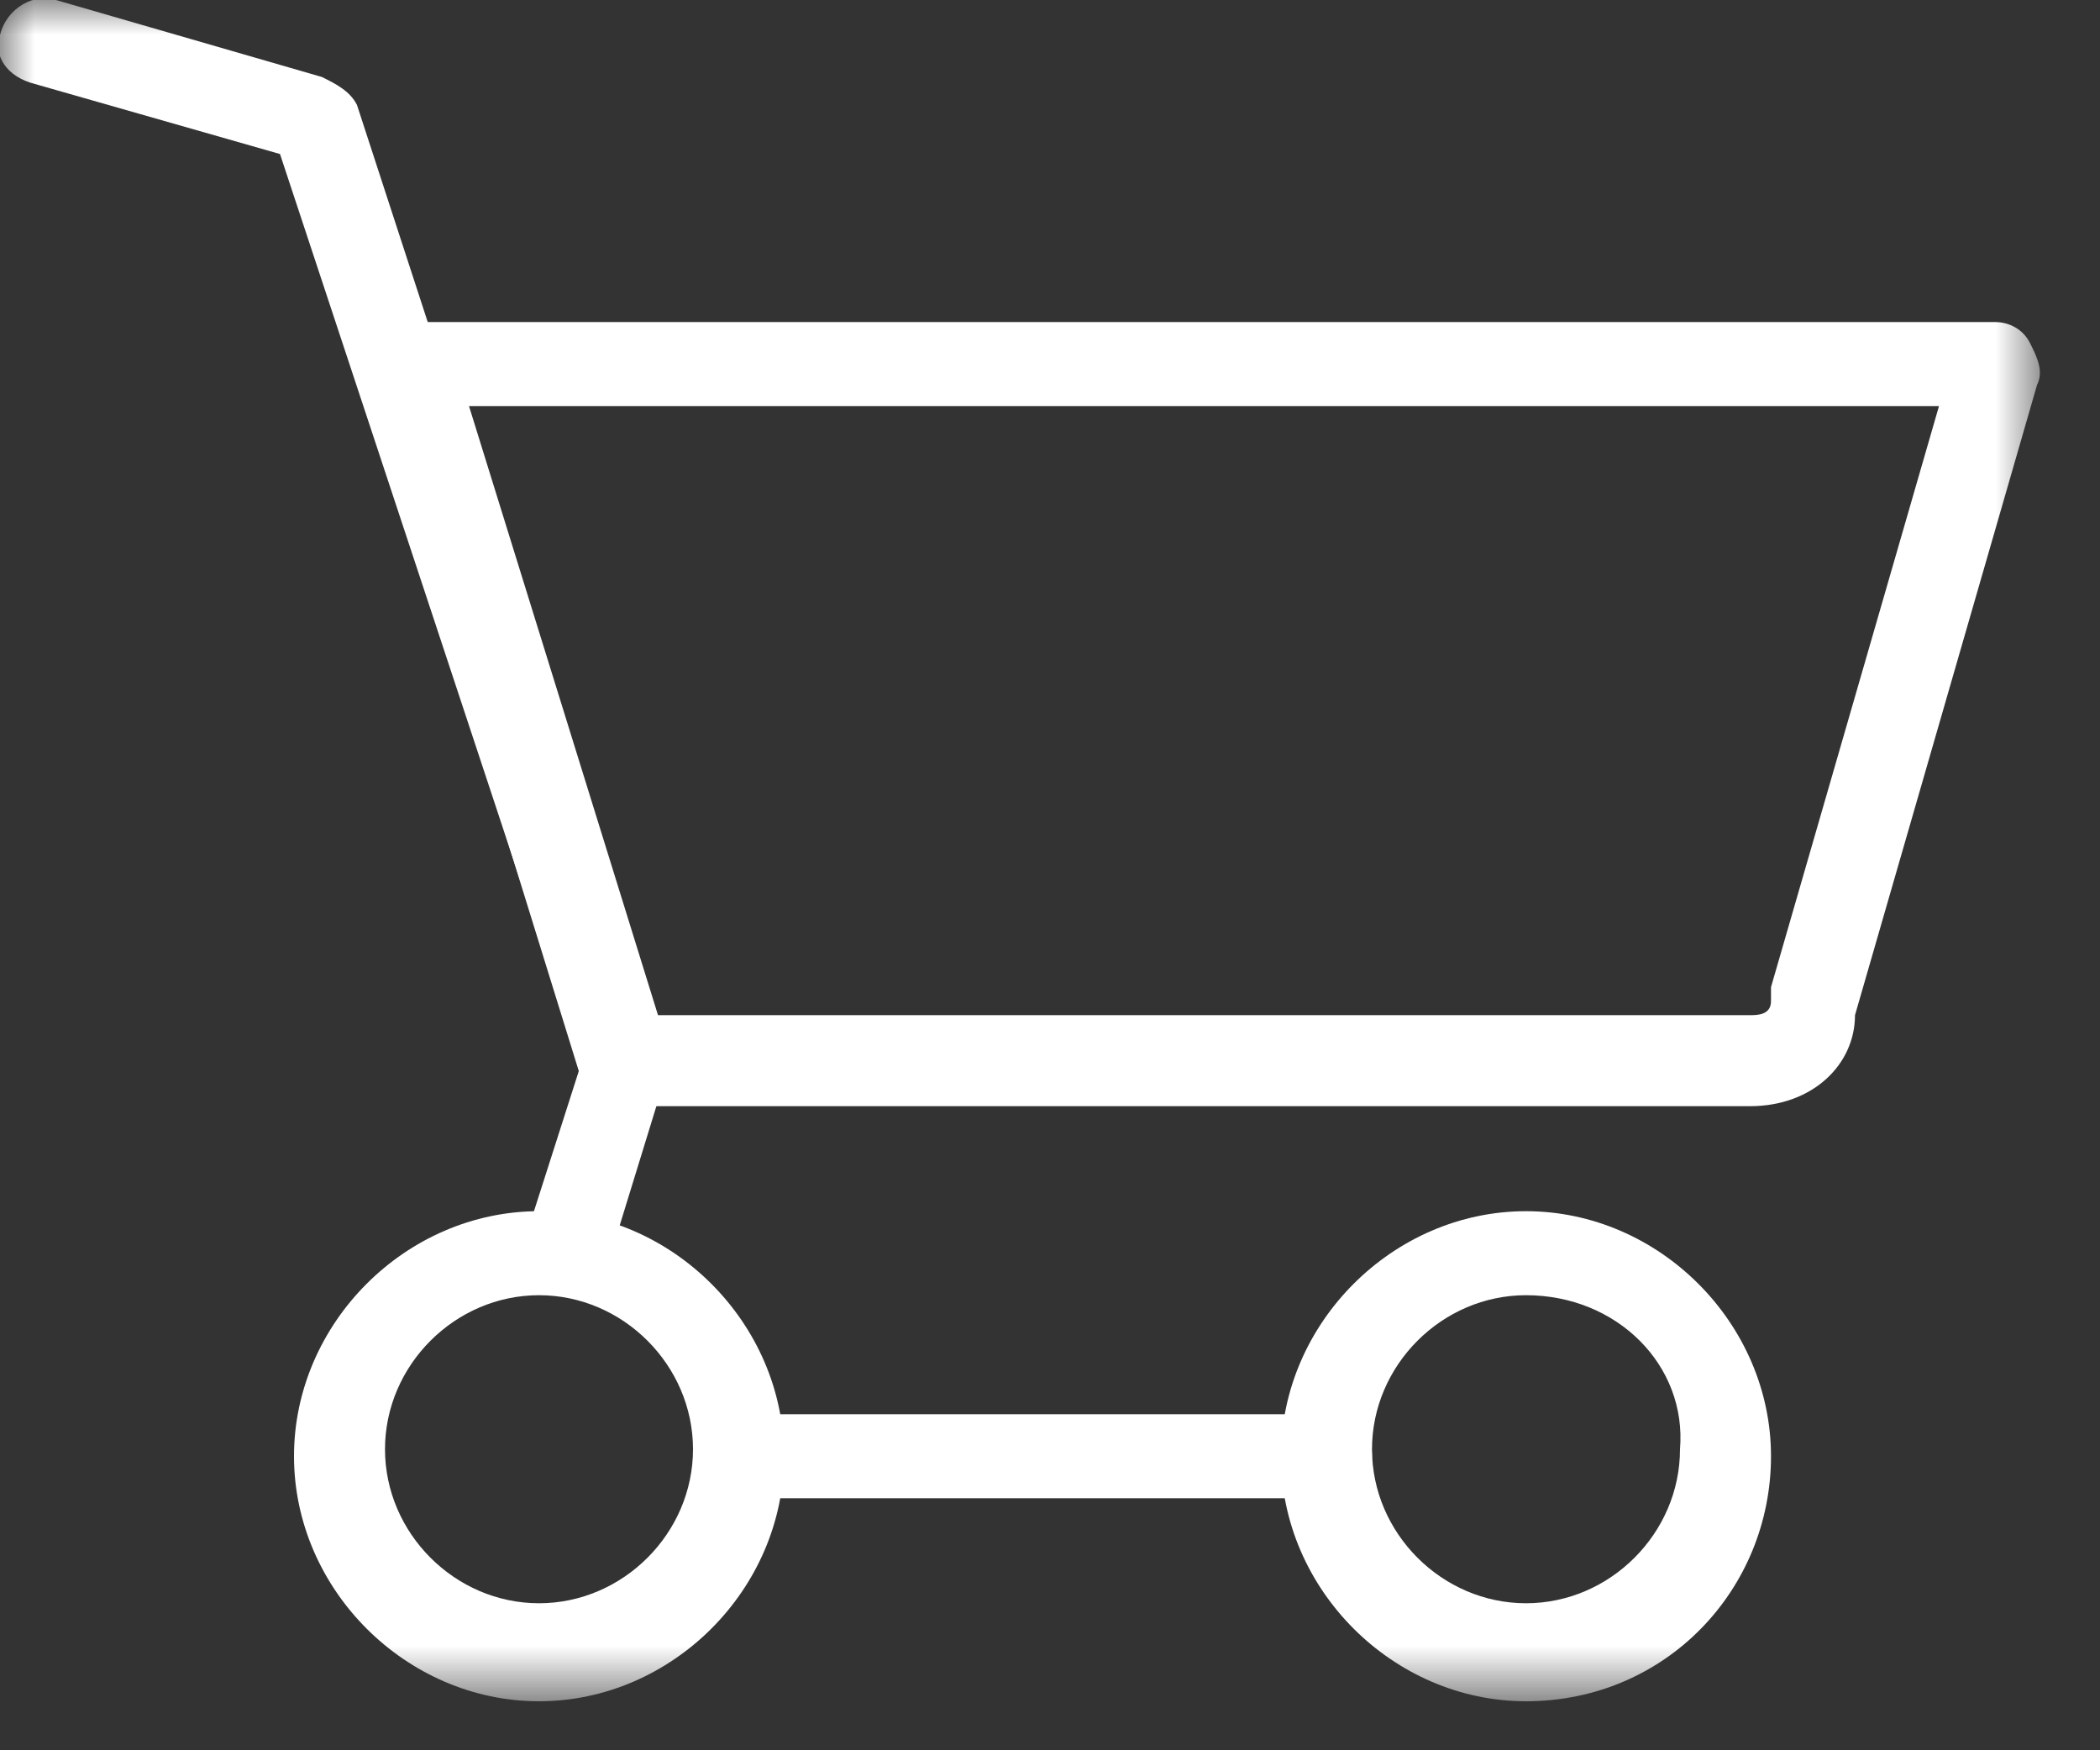 <svg width="30" height="25" viewBox="0 0 30 25" fill="none" xmlns="http://www.w3.org/2000/svg">
<rect x="0" y="0" width="30" height="25" fill="#333333" stroke="none"/>
<g clip-path="url(#clip0_633_7080)">
<mask id="mask0_633_7080" style="mask-type:luminance" maskUnits="userSpaceOnUse" x="0" y="0" width="30" height="25">
<path d="M29.2 0H0V24.3H29.2V0Z" fill="white"/>
</mask>
<g mask="url(#mask0_633_7080)">
<path d="M7.7 18.5C6.5 18.5 5.5 19.5 5.5 20.7C5.5 21.9 6.5 22.9 7.7 22.9C8.9 22.9 9.9 21.9 9.9 20.7C9.9 19.5 8.9 18.5 7.7 18.5ZM7.7 24.3C5.8 24.3 4.2 22.7 4.2 20.8C4.2 18.9 5.8 17.3 7.7 17.3C9.6 17.3 11.2 18.9 11.2 20.8C11.2 22.7 9.6 24.3 7.7 24.3Z" fill="white"/>
</g>
<mask id="mask1_633_7080" style="mask-type:luminance" maskUnits="userSpaceOnUse" x="0" y="0" width="30" height="25">
<path d="M29.2 0H0V24.3H29.2V0Z" fill="white"/>
</mask>
<g mask="url(#mask1_633_7080)">
<path d="M21.8 18.5C20.6 18.5 19.6 19.5 19.6 20.7C19.6 21.9 20.6 22.9 21.8 22.9C23 22.9 24 21.9 24 20.7C24.1 19.5 23.1 18.5 21.8 18.5ZM21.8 24.3C19.9 24.3 18.3 22.7 18.3 20.8C18.3 18.9 19.9 17.3 21.8 17.3C23.7 17.3 25.3 18.9 25.3 20.8C25.3 22.7 23.8 24.3 21.8 24.3Z" fill="white"/>
</g>
<mask id="mask2_633_7080" style="mask-type:luminance" maskUnits="userSpaceOnUse" x="0" y="0" width="30" height="25">
<path d="M29.2 0H0V24.3H29.2V0Z" fill="white"/>
</mask>
<g mask="url(#mask2_633_7080)">
<path d="M19 21.4H11C10.7 21.4 10.4 21.1 10.4 20.8C10.4 20.5 10.7 20.2 11 20.2H19C19.3 20.2 19.6 20.5 19.6 20.8C19.6 21.1 19.3 21.4 19 21.4Z" fill="white"/>
</g>
<mask id="mask3_633_7080" style="mask-type:luminance" maskUnits="userSpaceOnUse" x="0" y="0" width="30" height="25">
<path d="M29.2 0H0V24.3H29.2V0Z" fill="white"/>
</mask>
<g mask="url(#mask3_633_7080)">
<path d="M8.1 18.5C8 18.5 8 18.5 7.9 18.5C7.6 18.4 7.4 18 7.5 17.7L8.3 15.2L4 2.2L0.5 1.2C0.1 1.1 -0.1 0.8 9.27746e-05 0.5C0.1 0.1 0.5 -0.1 0.8 9.27746e-05L4.6 1.1C4.8 1.2 5 1.3 5.1 1.5L9.5 15C9.5 15.1 9.5 15.3 9.5 15.4L8.7 18C8.6 18.3 8.4 18.5 8.1 18.5Z" fill="white"/>
</g>
<mask id="mask4_633_7080" style="mask-type:luminance" maskUnits="userSpaceOnUse" x="0" y="0" width="30" height="25">
<path d="M29.2 0H0V24.3H29.2V0Z" fill="white"/>
</mask>
<g mask="url(#mask4_633_7080)">
<path d="M9.4 14.5H25C25.1 14.5 25.3 14.5 25.3 14.3C25.3 14.2 25.3 14.2 25.3 14.1L27.7 5.8H6.7L9.4 14.5ZM25 15.8H8.9C8.6 15.8 8.4 15.6 8.3 15.4L5.2 5.4C5.2 5.2 5.2 5 5.3 4.9C5.4 4.7 5.6 4.6 5.8 4.6H28.5C28.7 4.6 28.9 4.7 29 4.9C29.1 5.1 29.2 5.3 29.1 5.5L26.5 14.5C26.5 15.2 25.9 15.8 25 15.8Z" fill="white"/>
</g>
</g>
<defs>
<clipPath id="clip0_633_7080">
<rect width="29.2" height="24.3" fill="white"/>
</clipPath>
</defs>
</svg>
